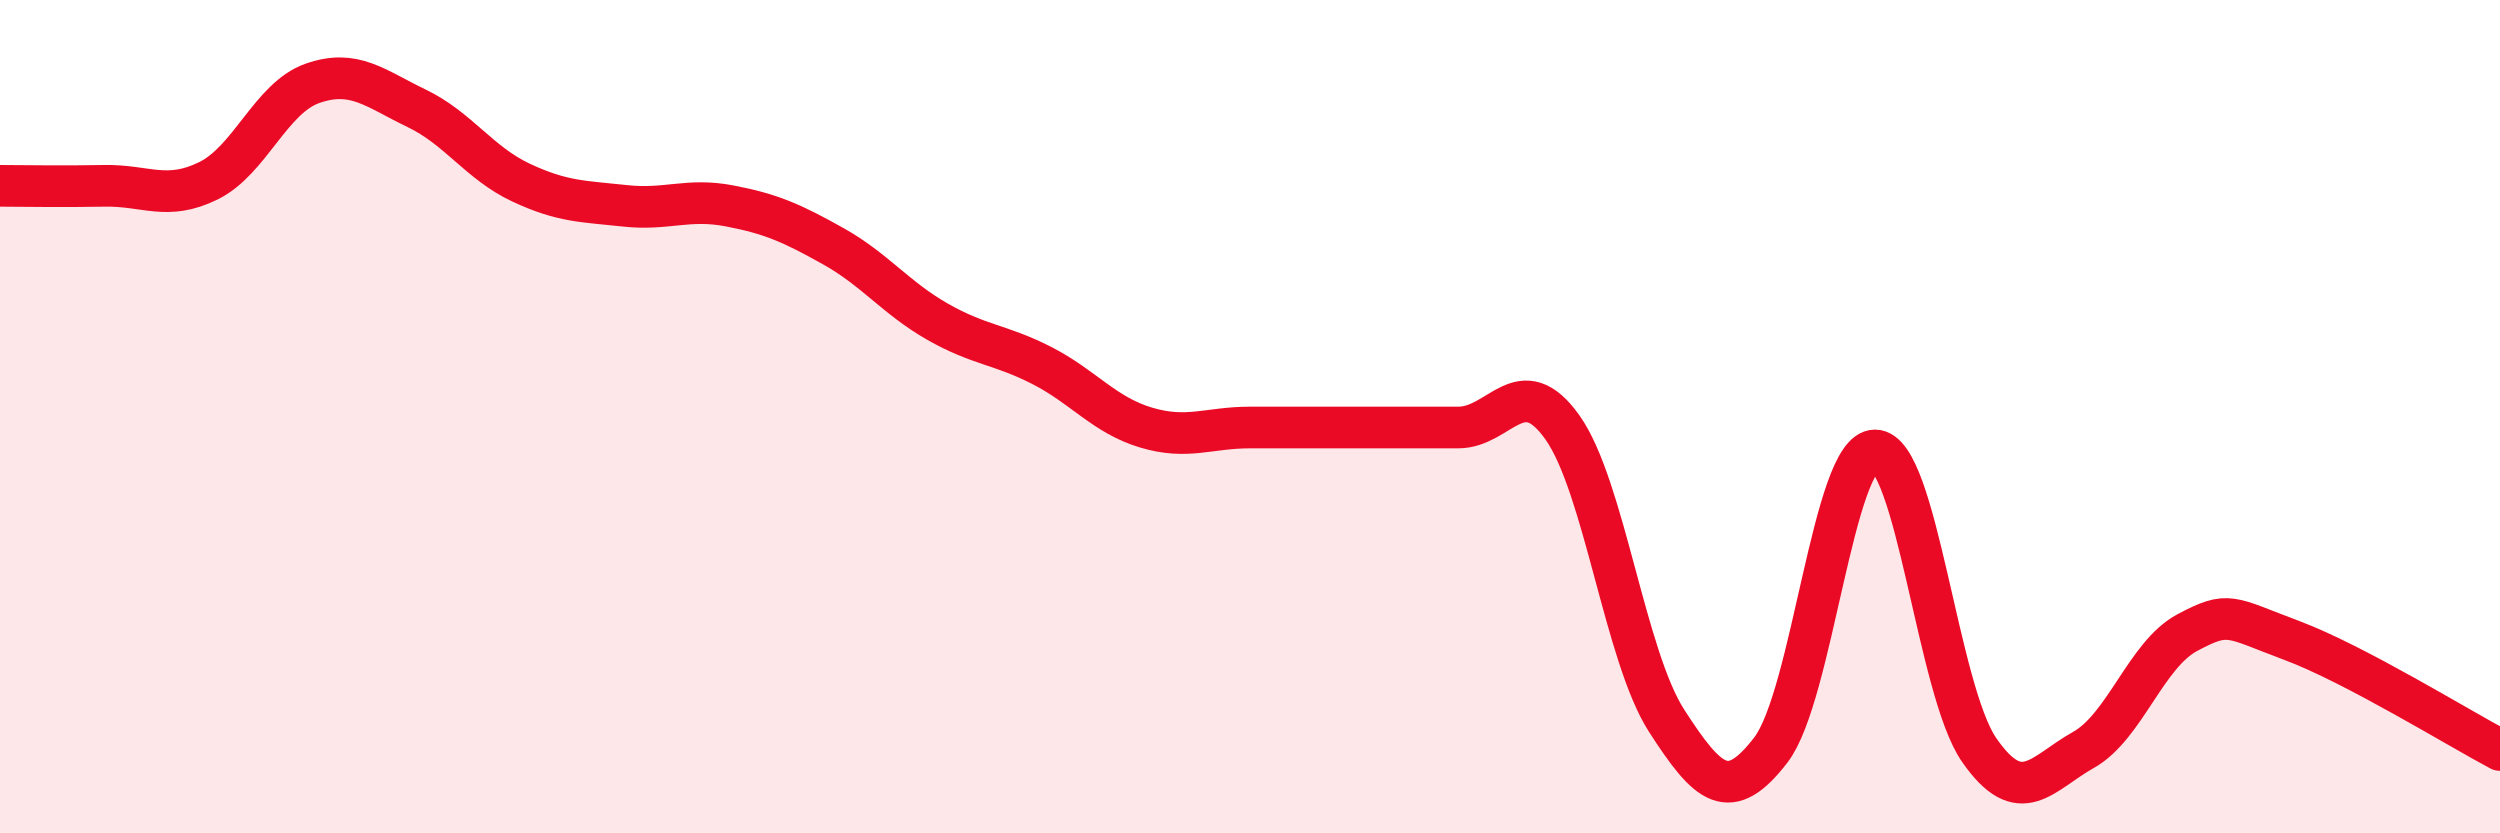 
    <svg width="60" height="20" viewBox="0 0 60 20" xmlns="http://www.w3.org/2000/svg">
      <path
        d="M 0,4.46 C 0.5,4.46 1.5,4.48 2.5,4.46 C 3.5,4.44 4,4.83 5,4.34 C 6,3.85 6.5,2.35 7.5,2 C 8.5,1.65 9,2.12 10,2.6 C 11,3.08 11.5,3.91 12.5,4.38 C 13.5,4.85 14,4.83 15,4.94 C 16,5.05 16.5,4.75 17.5,4.94 C 18.5,5.13 19,5.35 20,5.91 C 21,6.47 21.5,7.15 22.5,7.72 C 23.5,8.29 24,8.26 25,8.77 C 26,9.28 26.5,9.96 27.5,10.26 C 28.5,10.56 29,10.26 30,10.26 C 31,10.26 31.5,10.26 32.5,10.26 C 33.5,10.26 34,10.26 35,10.26 C 36,10.26 36.5,8.85 37.5,10.26 C 38.5,11.67 39,15.75 40,17.3 C 41,18.85 41.5,19.3 42.5,18 C 43.5,16.7 44,10.81 45,10.81 C 46,10.81 46.5,16.56 47.5,18 C 48.5,19.44 49,18.56 50,18 C 51,17.44 51.5,15.71 52.5,15.18 C 53.5,14.65 53.5,14.81 55,15.37 C 56.5,15.93 59,17.47 60,18L60 20L0 20Z"
        fill="#EB0A25"
        opacity="0.1"
        stroke-linecap="round"
        stroke-linejoin="round"
      />
      <path
        d="M 0,4.46 C 0.5,4.46 1.5,4.48 2.5,4.46 C 3.5,4.44 4,4.83 5,4.34 C 6,3.85 6.5,2.35 7.5,2 C 8.5,1.65 9,2.12 10,2.6 C 11,3.08 11.5,3.91 12.5,4.38 C 13.5,4.85 14,4.83 15,4.94 C 16,5.05 16.5,4.75 17.5,4.94 C 18.5,5.13 19,5.35 20,5.91 C 21,6.47 21.5,7.15 22.5,7.72 C 23.5,8.29 24,8.26 25,8.77 C 26,9.28 26.5,9.96 27.5,10.26 C 28.5,10.56 29,10.26 30,10.26 C 31,10.26 31.5,10.26 32.5,10.26 C 33.5,10.26 34,10.26 35,10.26 C 36,10.26 36.5,8.85 37.5,10.26 C 38.5,11.67 39,15.75 40,17.3 C 41,18.85 41.5,19.3 42.5,18 C 43.5,16.7 44,10.81 45,10.81 C 46,10.81 46.5,16.56 47.5,18 C 48.5,19.44 49,18.56 50,18 C 51,17.44 51.5,15.71 52.5,15.18 C 53.5,14.65 53.5,14.81 55,15.37 C 56.5,15.93 59,17.47 60,18"
        stroke="#EB0A25"
        stroke-width="1"
        fill="none"
        stroke-linecap="round"
        stroke-linejoin="round"
      />
    </svg>
  